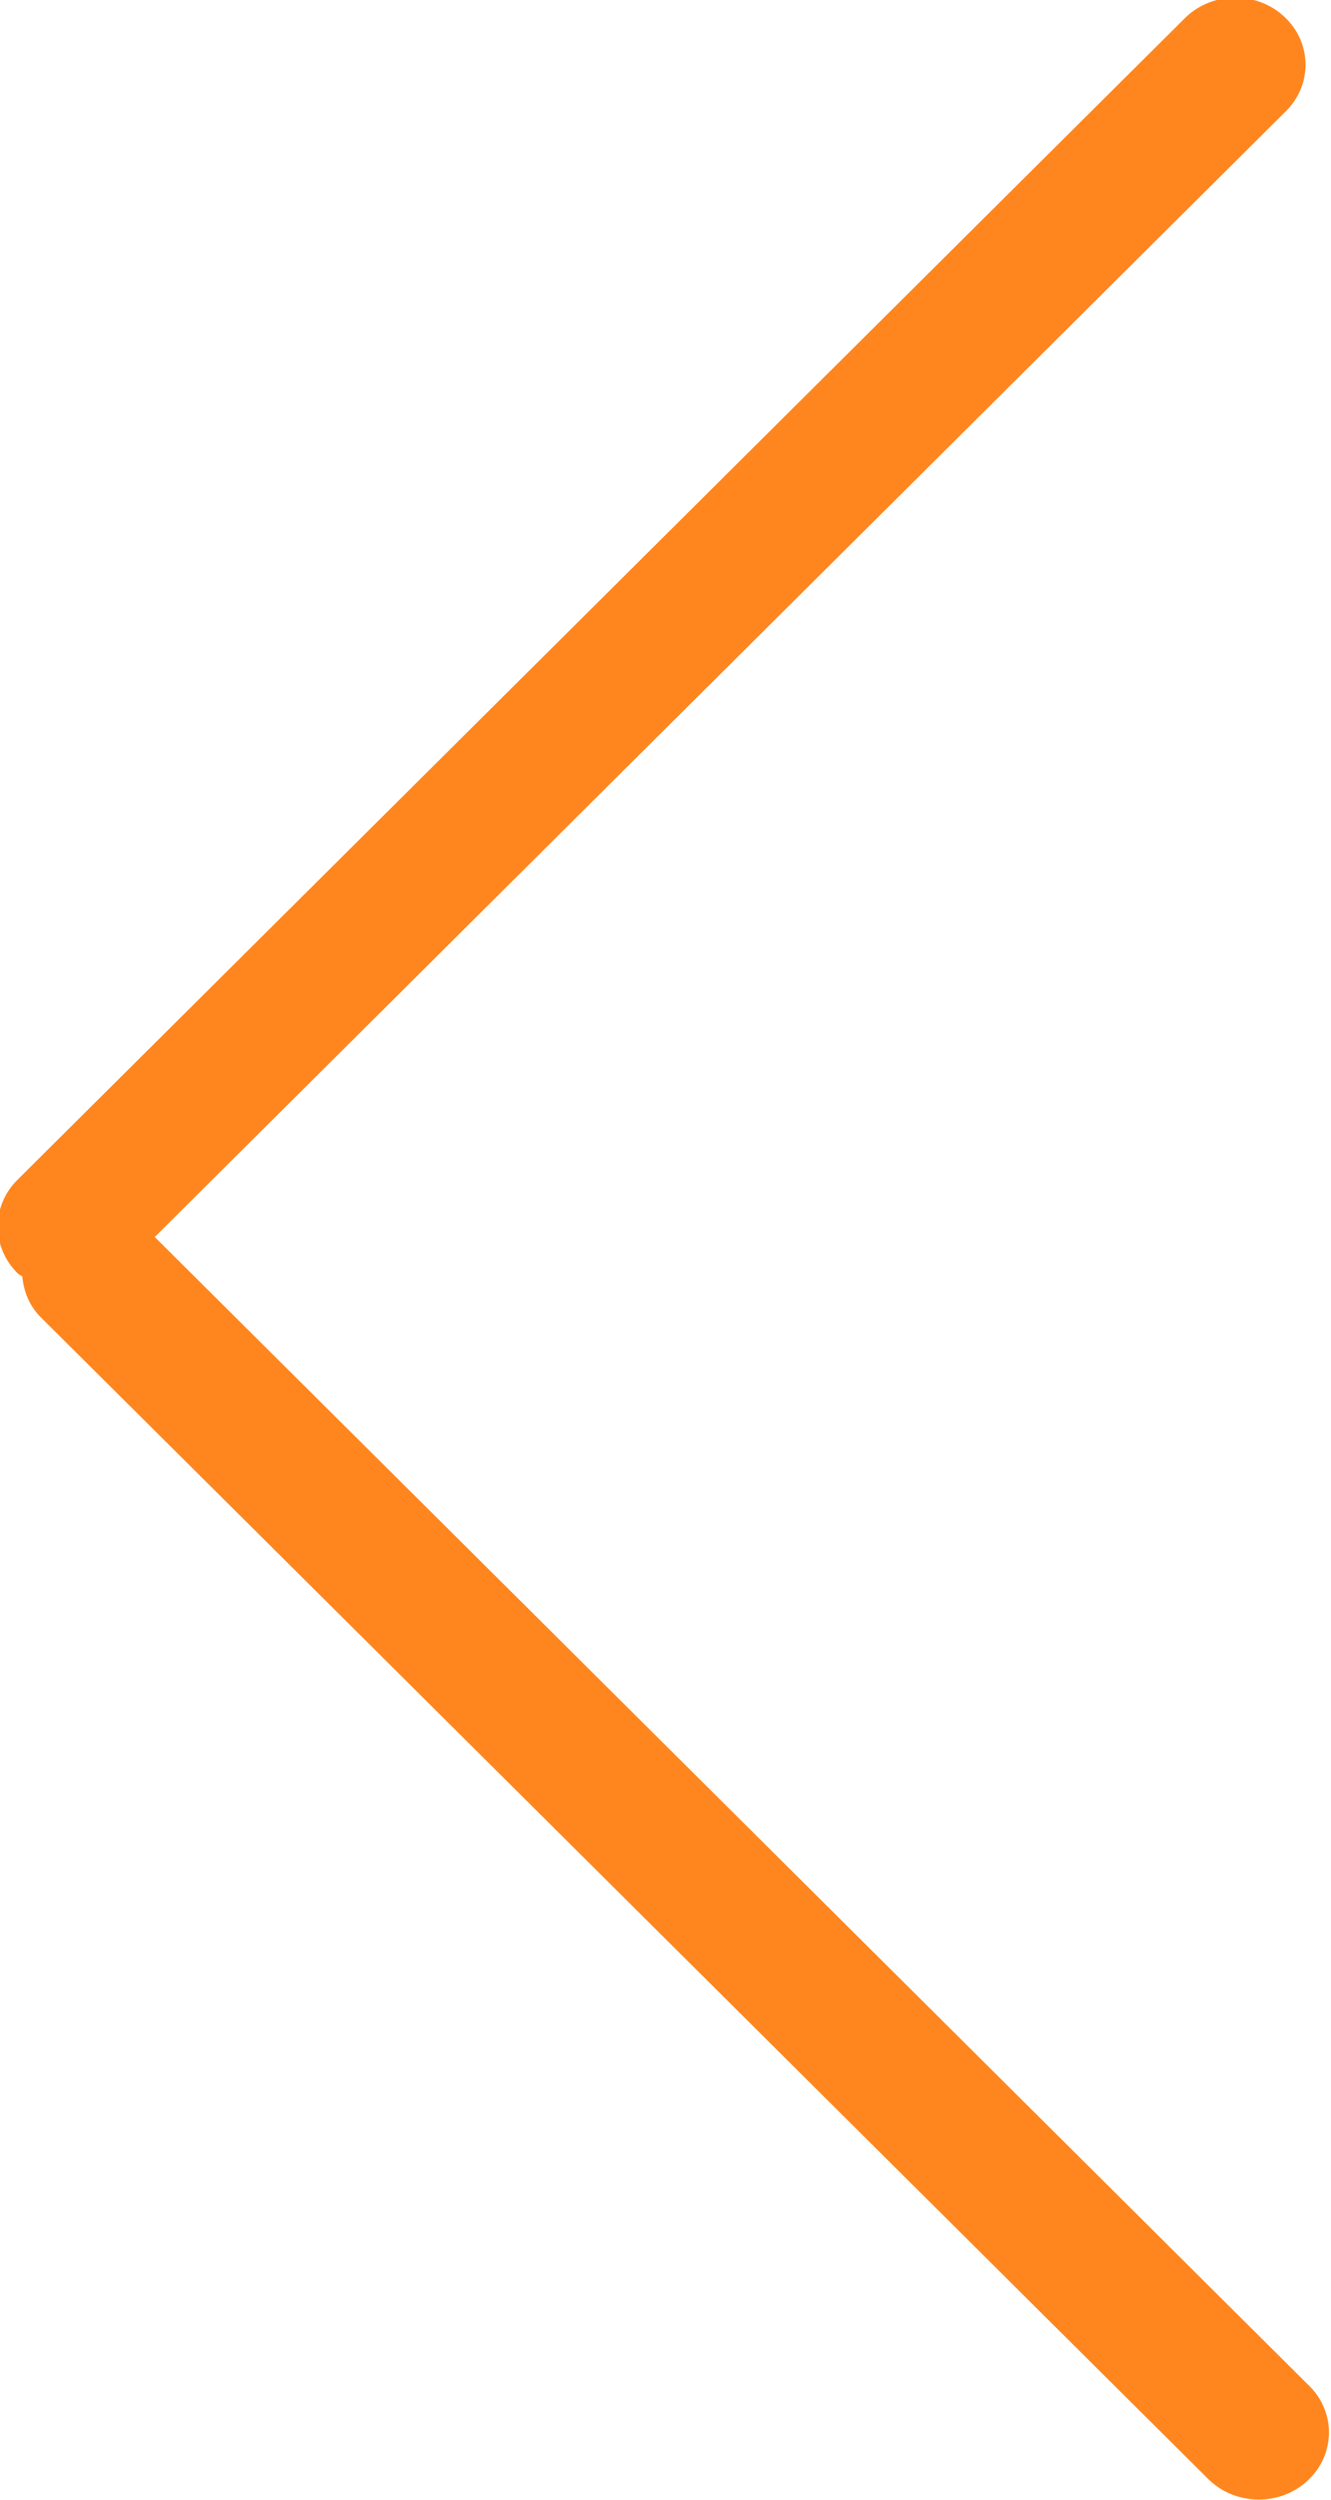 <svg xmlns="http://www.w3.org/2000/svg" xmlns:xlink="http://www.w3.org/1999/xlink" preserveAspectRatio="xMidYMid" width="13.313" height="25" viewBox="0 0 13.313 25">
  <defs>
    <style>
      .cls-1 {
        fill: #ff861e;
        fill-rule: evenodd;
      }
    </style>
  </defs>
  <path d="M13.087,24.801 C12.813,25.063 12.368,25.063 12.094,24.801 L0.417,13.183 C0.296,13.067 0.237,12.917 0.223,12.765 C0.211,12.755 0.195,12.751 0.183,12.740 C-0.091,12.478 -0.091,12.053 0.183,11.791 L11.860,0.173 C12.134,-0.089 12.578,-0.089 12.852,0.173 C13.127,0.435 13.127,0.860 12.852,1.122 L1.548,12.371 L13.087,23.852 C13.361,24.114 13.361,24.539 13.087,24.801 Z" class="cls-1"/>
</svg>
